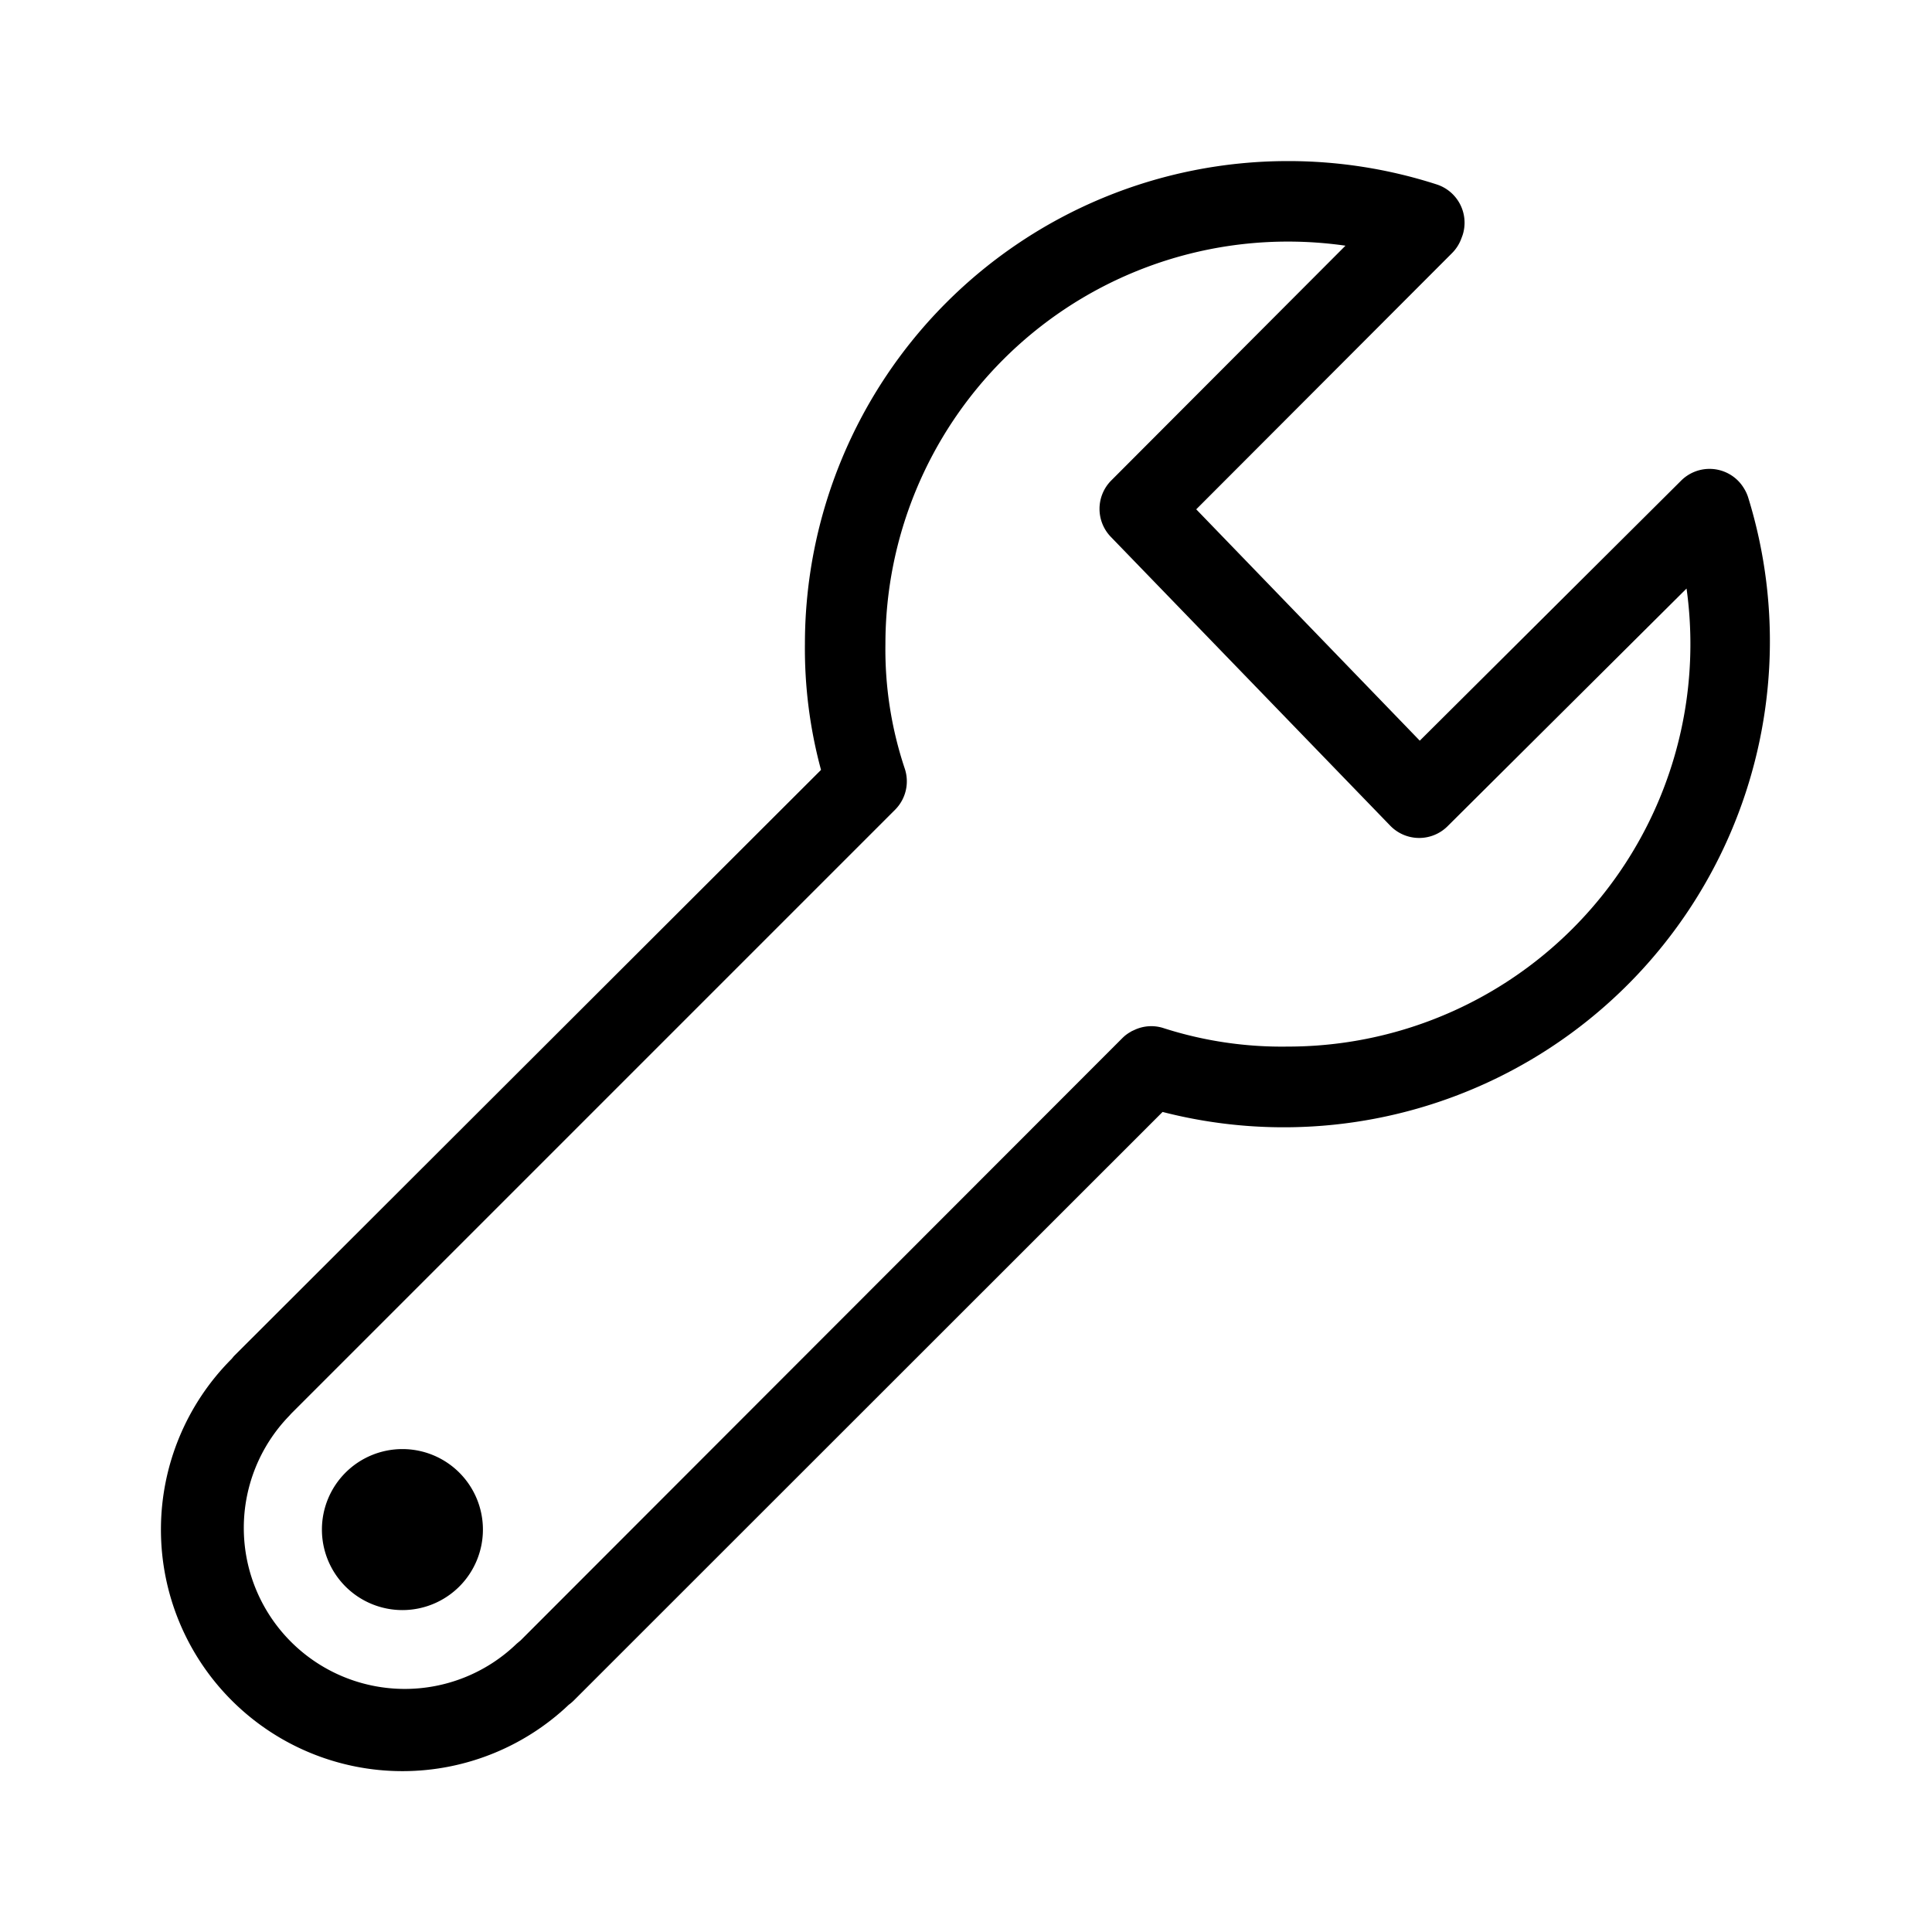 <svg id="ic_mechanical_assistance" xmlns="http://www.w3.org/2000/svg" width="24" height="24" viewBox="0 0 24 24">
  <g id="Icons-_-Services-_-ic_mechanical_assistance" data-name="Icons-/-Services-/-ic_mechanical_assistance" transform="translate(-0.001 0.001)">
    <path id="ic_mechanical_assistance-2" data-name="ic_mechanical_assistance" d="M16,2a6,6,0,0,1,1.848.29.5.5,0,0,1,.322.63l-.016.043a.5.5,0,0,1-.116.181L14.861,6.326,17.638,9.2l3.246-3.23a.5.5,0,0,1,.707,0l.034.039.012.015-.046-.054a.5.5,0,0,1,.072.092.491.491,0,0,1,.054.115,6.039,6.039,0,0,1-7.274,7.635L7.129,21.123a.5.5,0,0,1-.071.059l.064-.06a3,3,0,0,1-4.243-4.243l.027-.033h0L10.2,9.563A5.761,5.761,0,0,1,10,8,6,6,0,0,1,16,2Zm0,1a5,5,0,0,0-5,5,4.662,4.662,0,0,0,.239,1.543.5.5,0,0,1-.119.515l-7.5,7.5-.029.032a2,2,0,0,0,2.828,2.828l.05-.042L13.938,12.9l.029-.025.009-.008-.038.032a.5.5,0,0,1,.091-.072l.032-.019.031-.014a.492.492,0,0,1,.367-.022A4.807,4.807,0,0,0,16,13,5,5,0,0,0,20.952,7.31l-2.969,2.953a.5.5,0,0,1-.712-.007L13.8,6.668a.5.5,0,0,1,.005-.7l2.91-2.917A5.047,5.047,0,0,0,16,3ZM5,18a1,1,0,1,1-1,1A1,1,0,0,1,5,18Z"/>
  </g>
  <rect id="Retângulo_12319" data-name="Retângulo 12319" width="24" height="24" fill="none"/>
</svg>
